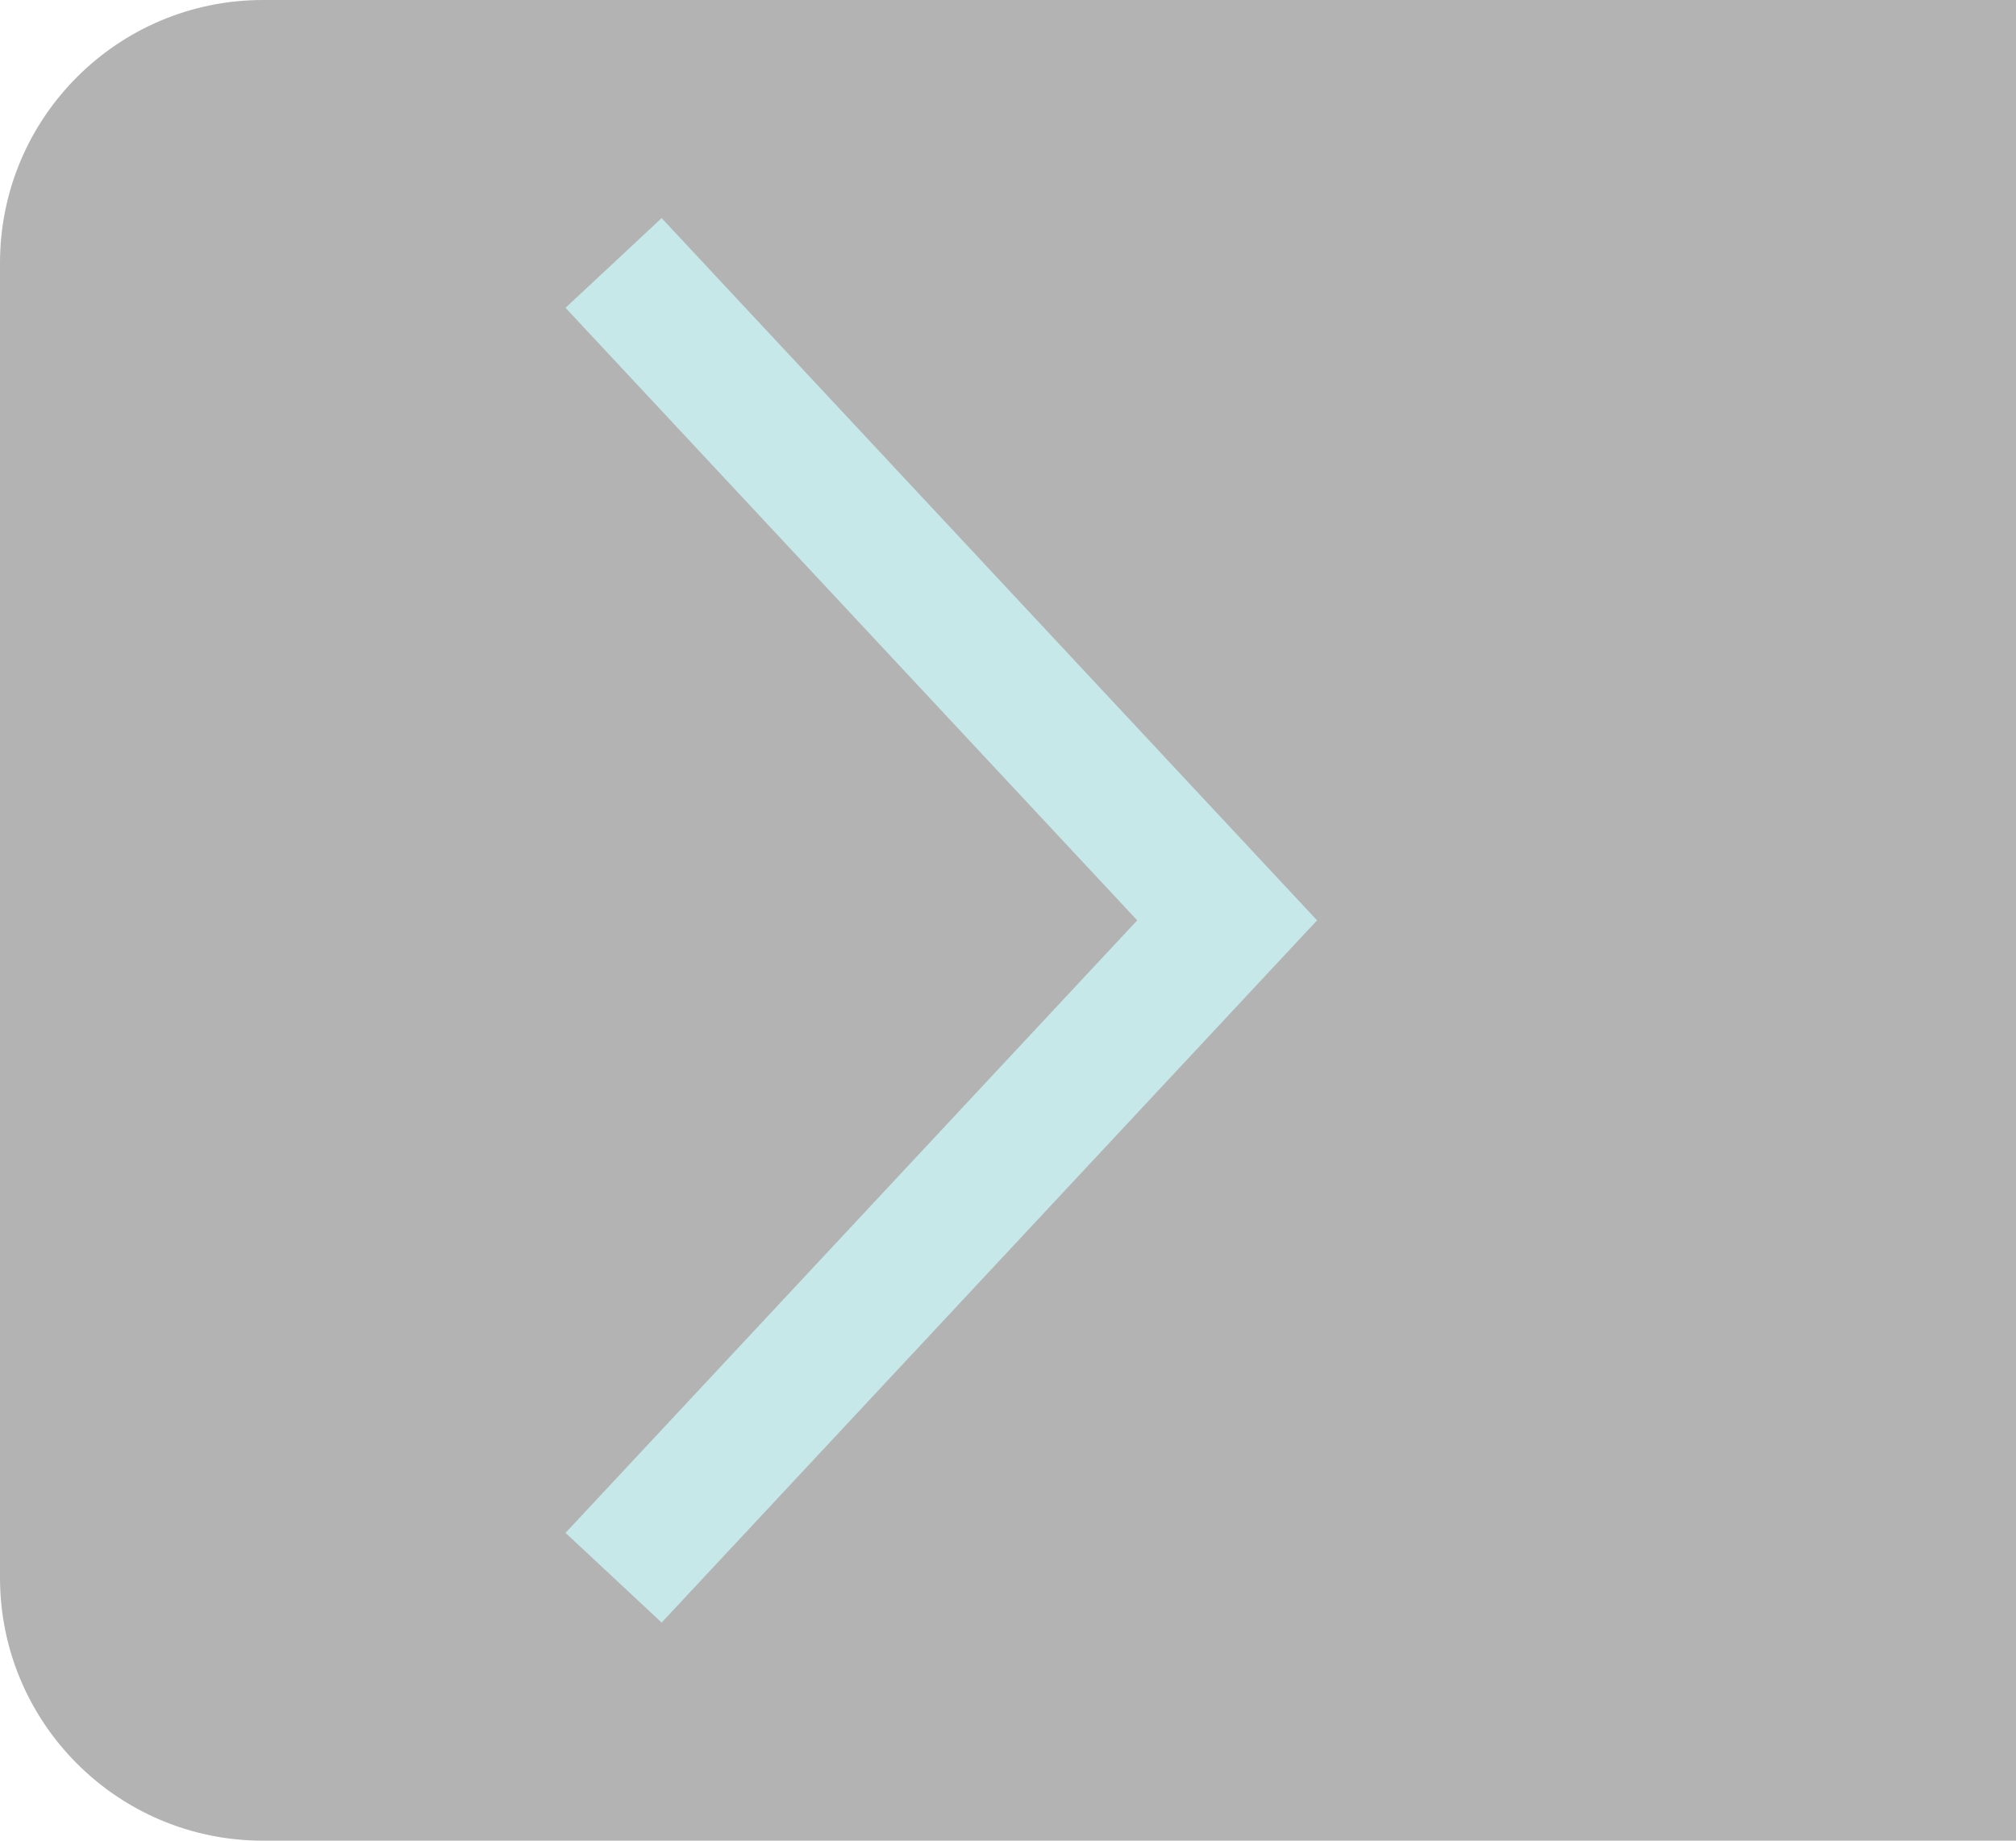 <svg xmlns="http://www.w3.org/2000/svg" width="92" height="84" viewBox="0 0 92 84">
    <g fill="none" fill-rule="evenodd">
        <g>
            <g>
                <path fill="#000" d="M12 0h80v84H12C5.373 84 0 78.627 0 72V12C0 5.373 5.373 0 12 0z" opacity=".3" transform="translate(-463 -2894) translate(463 2894)"/>
                <path stroke="#C6E8E8" stroke-width="6" d="M28 72l28-30-28-30" transform="translate(-463 -2894) translate(463 2894)"/>
            </g>
        </g>
    </g>
</svg>
